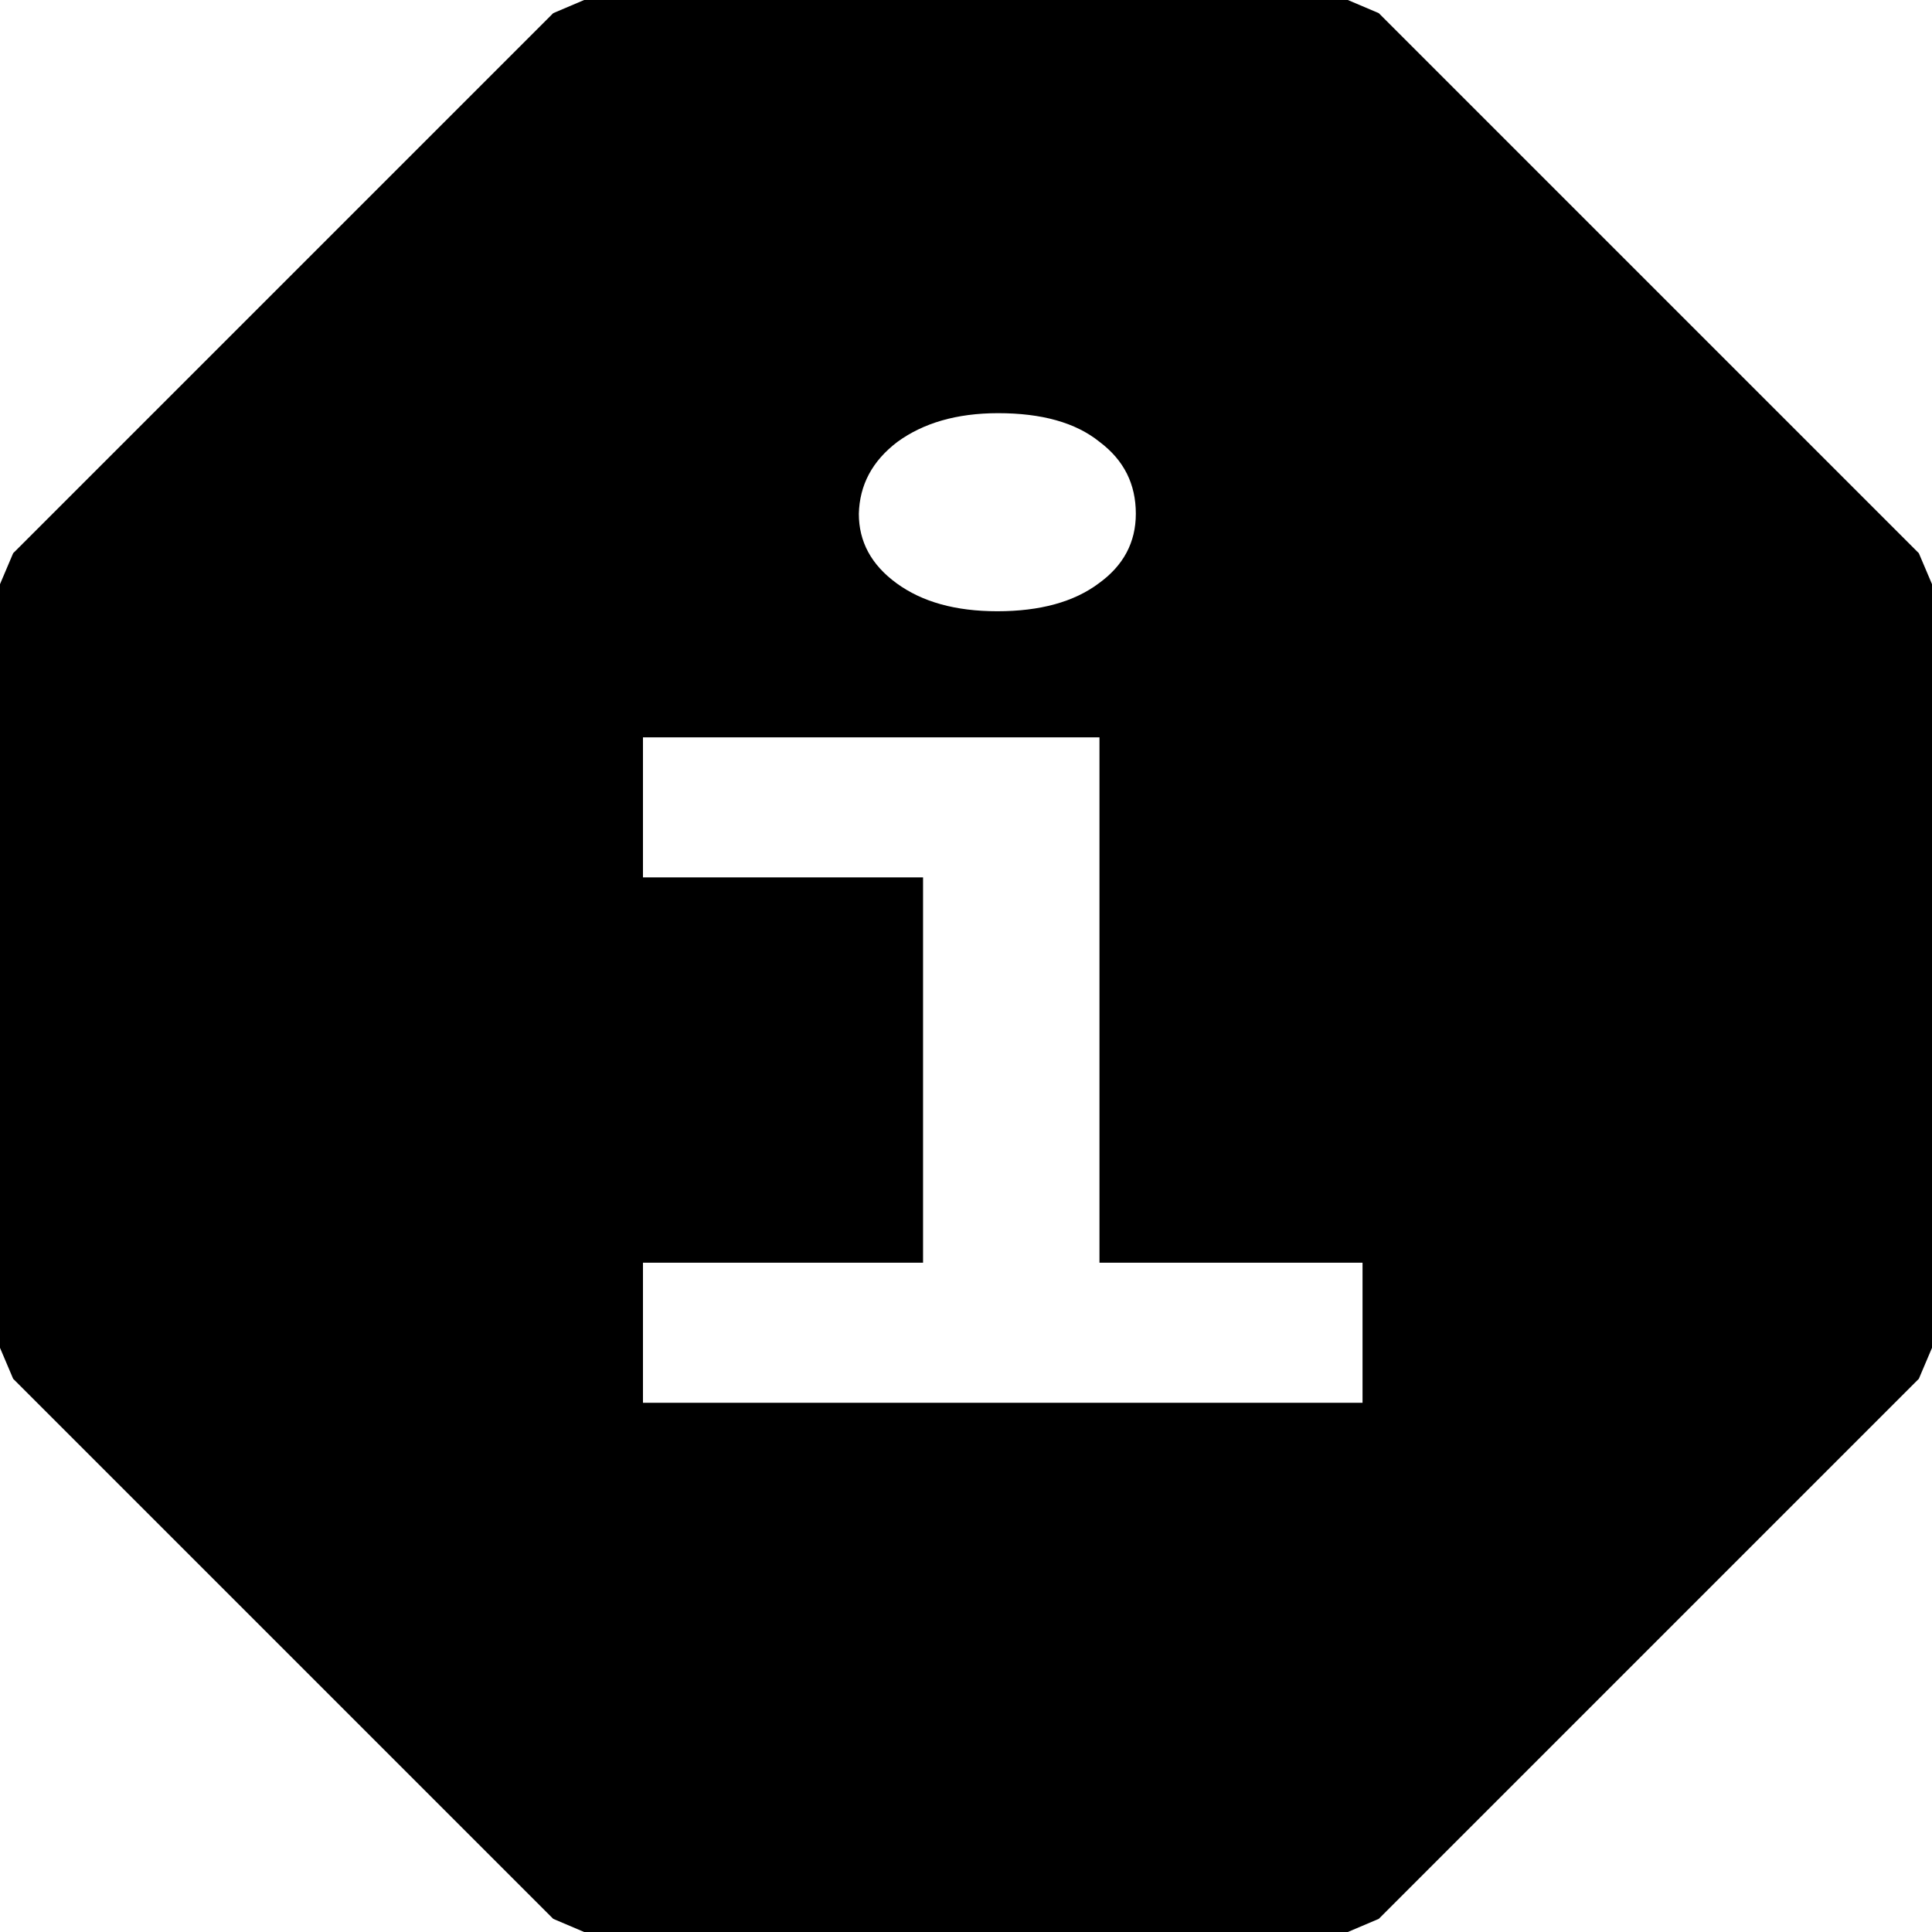 <?xml version="1.0" encoding="utf-8"?>
<!-- Generator: Adobe Illustrator 25.2.1, SVG Export Plug-In . SVG Version: 6.00 Build 0)  -->
<svg version="1.1" id="圖層_1" xmlns="http://www.w3.org/2000/svg" xmlns:xlink="http://www.w3.org/1999/xlink" x="0px" y="0px"
	 viewBox="0 0 249.7 249.7" style="enable-background:new 0 0 249.7 249.7;" xml:space="preserve">
<path d="M248,71.5L178.2,1.7l-4-1.7H75.5l-4,1.7L1.7,71.5l-1.7,4v98.7l1.7,4L71.5,248l4,1.7h98.7l4-1.7l69.8-69.8l1.7-4V75.5
	L248,71.5z M116,57.1c3.3-2.4,7.6-3.7,13-3.7c5.6,0,10,1.2,13.1,3.7c3.2,2.4,4.7,5.5,4.7,9.3c0,3.7-1.6,6.7-4.8,9
	c-3.2,2.4-7.6,3.6-13.1,3.6c-5.4,0-9.7-1.2-13-3.6c-3.3-2.4-4.9-5.4-4.9-9C111.1,62.7,112.7,59.6,116,57.1z M176.1,181.3h-93v-18.1
	h36.2v-49.8H83.1V95.3h59v67.9h34V181.3z"/>
</svg>
